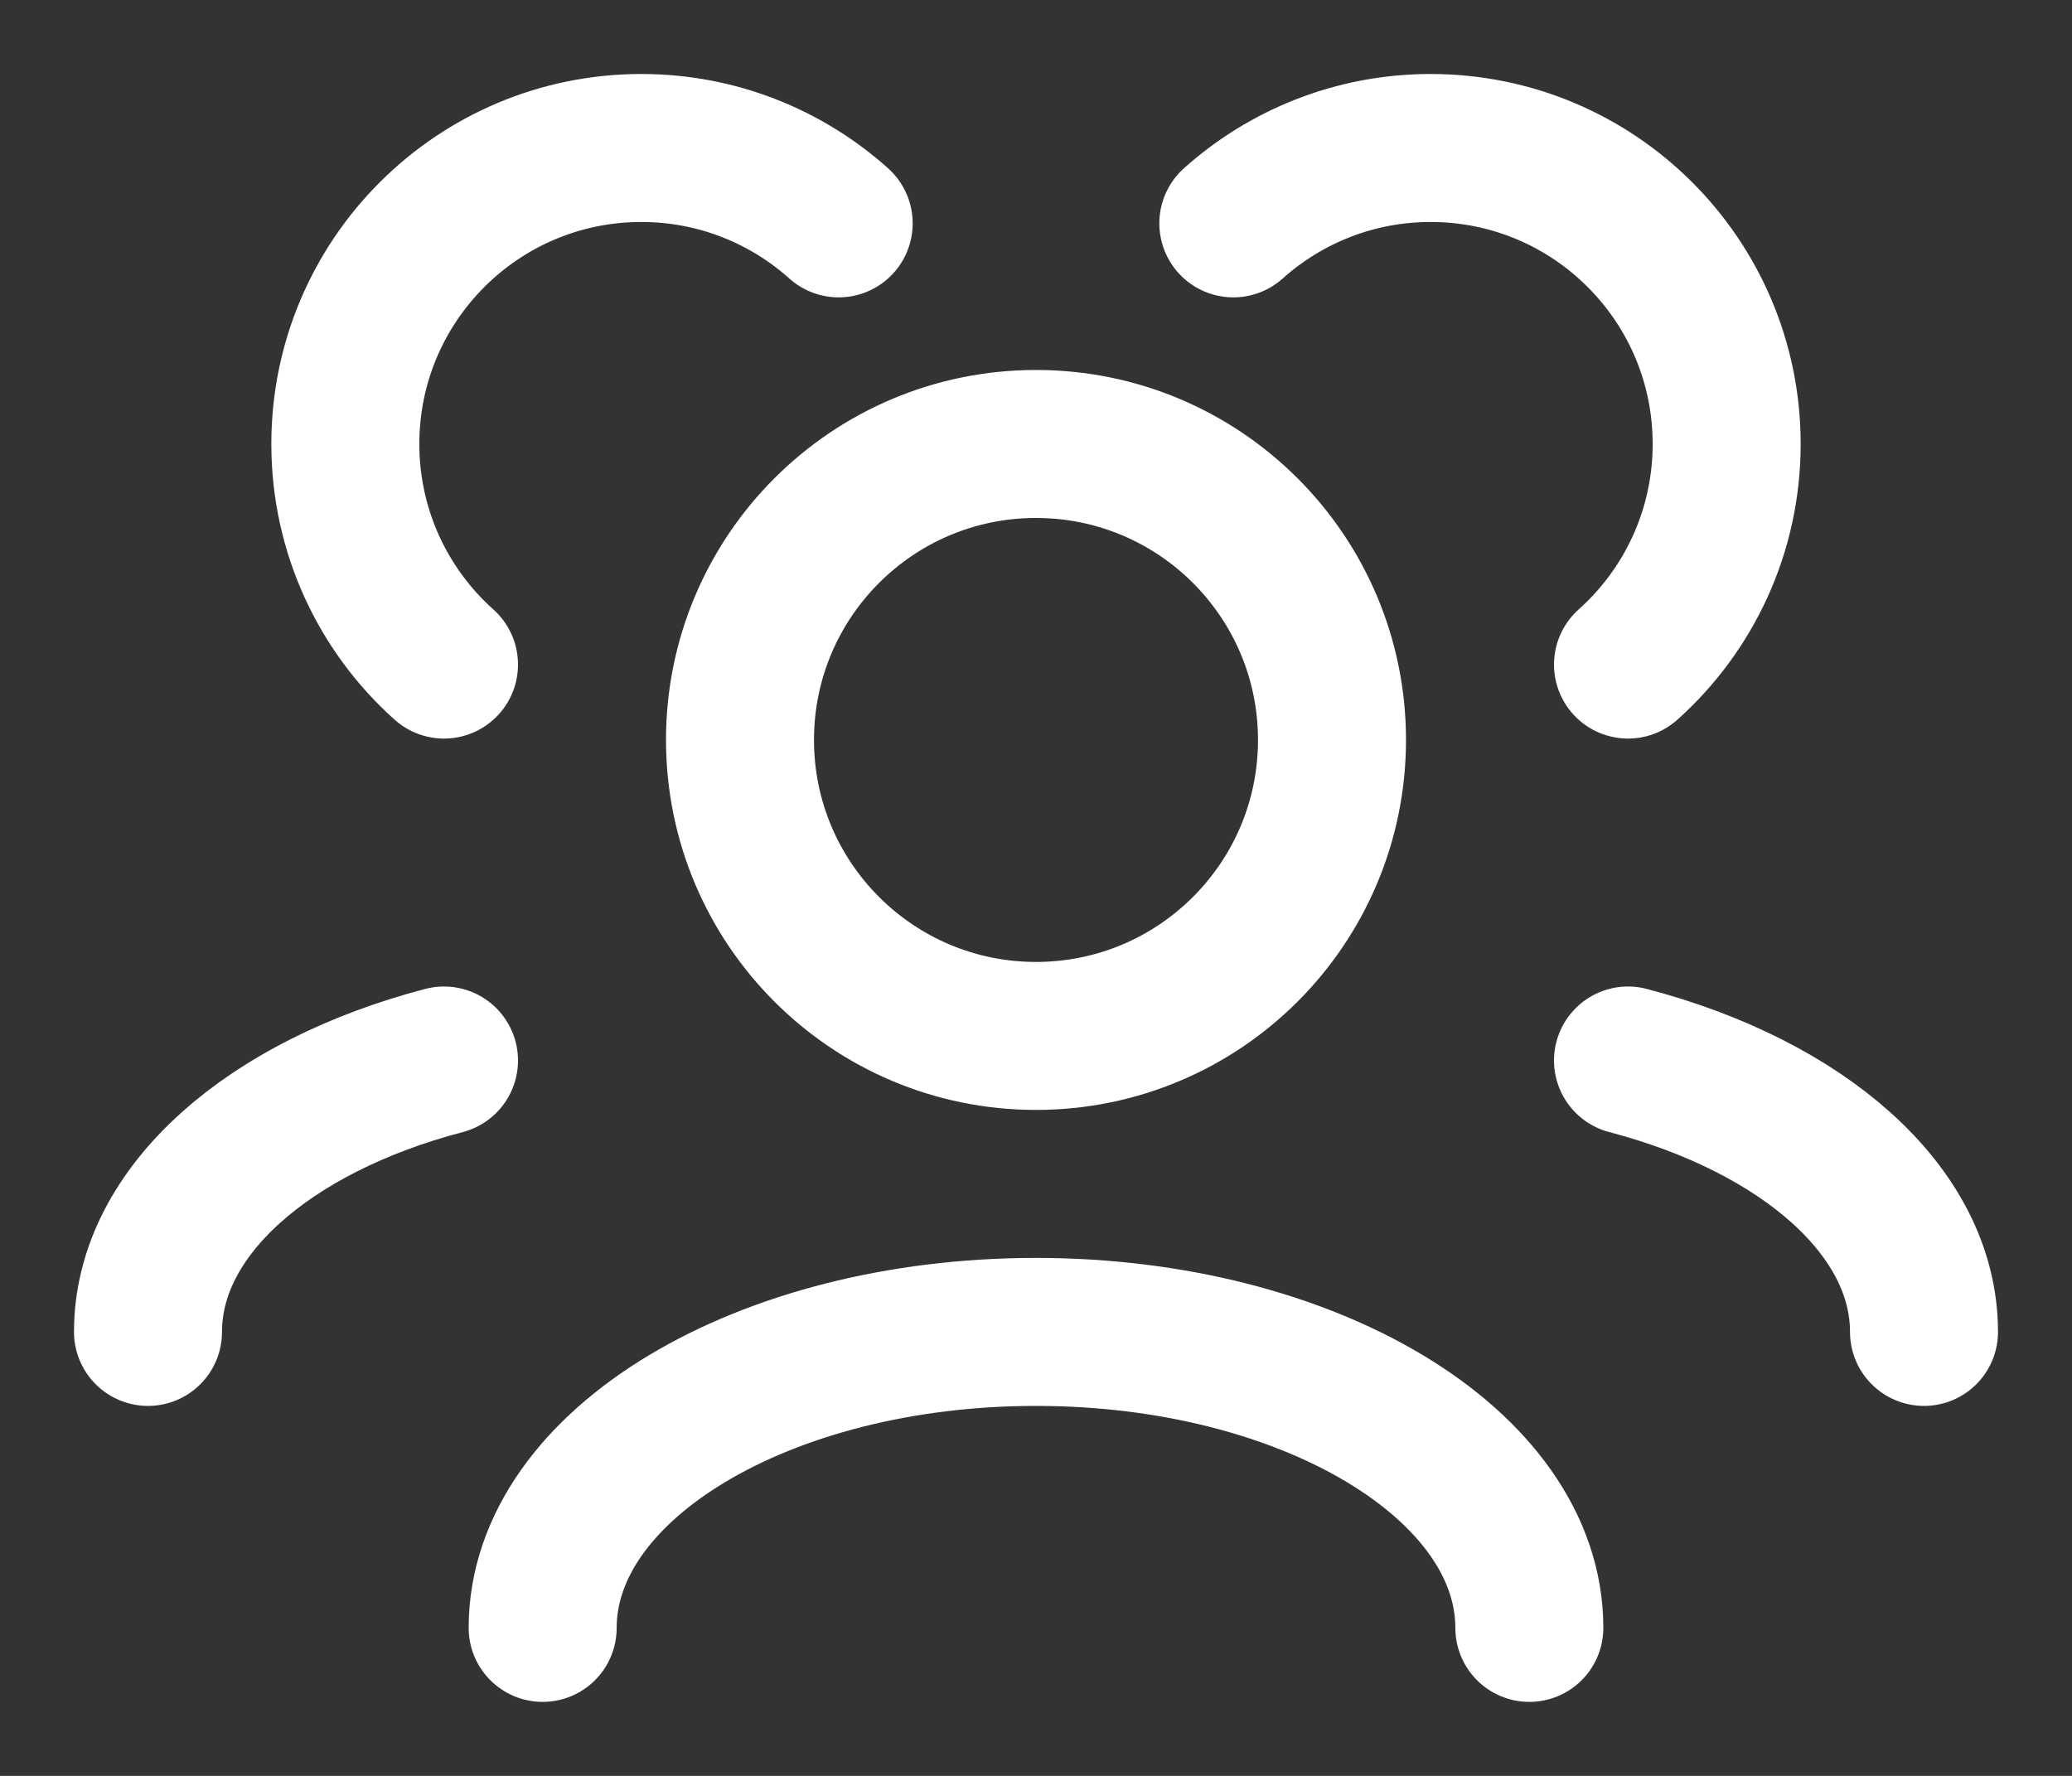 <svg width="21" height="18" viewBox="0 0 21 18" fill="none" xmlns="http://www.w3.org/2000/svg">
<rect x="0" y="0" width="21" height="18" fill="#333333" stroke="none"/>
<path d="M5.5 16.5C5.5 14.843 7.739 13.5 10.5 13.5C13.261 13.5 15.5 14.843 15.5 16.5M16.5 10.749C18.266 11.212 19.5 12.27 19.5 13.5M4.5 10.749C2.734 11.212 1.5 12.27 1.5 13.5M16.5 6.736C17.114 6.187 17.5 5.388 17.5 4.5C17.5 2.843 16.157 1.5 14.5 1.5C13.732 1.5 13.031 1.789 12.5 2.264M4.5 6.736C3.886 6.187 3.5 5.388 3.5 4.5C3.5 2.843 4.843 1.5 6.5 1.5C7.268 1.5 7.969 1.789 8.5 2.264M13.5 7.5C13.5 9.157 12.157 10.5 10.5 10.5C8.843 10.5 7.5 9.157 7.5 7.5C7.5 5.843 8.843 4.5 10.5 4.5C12.157 4.5 13.5 5.843 13.5 7.5Z" stroke="white" stroke-width="1.5" stroke-linecap="round" stroke-linejoin="round"/>
</svg>
